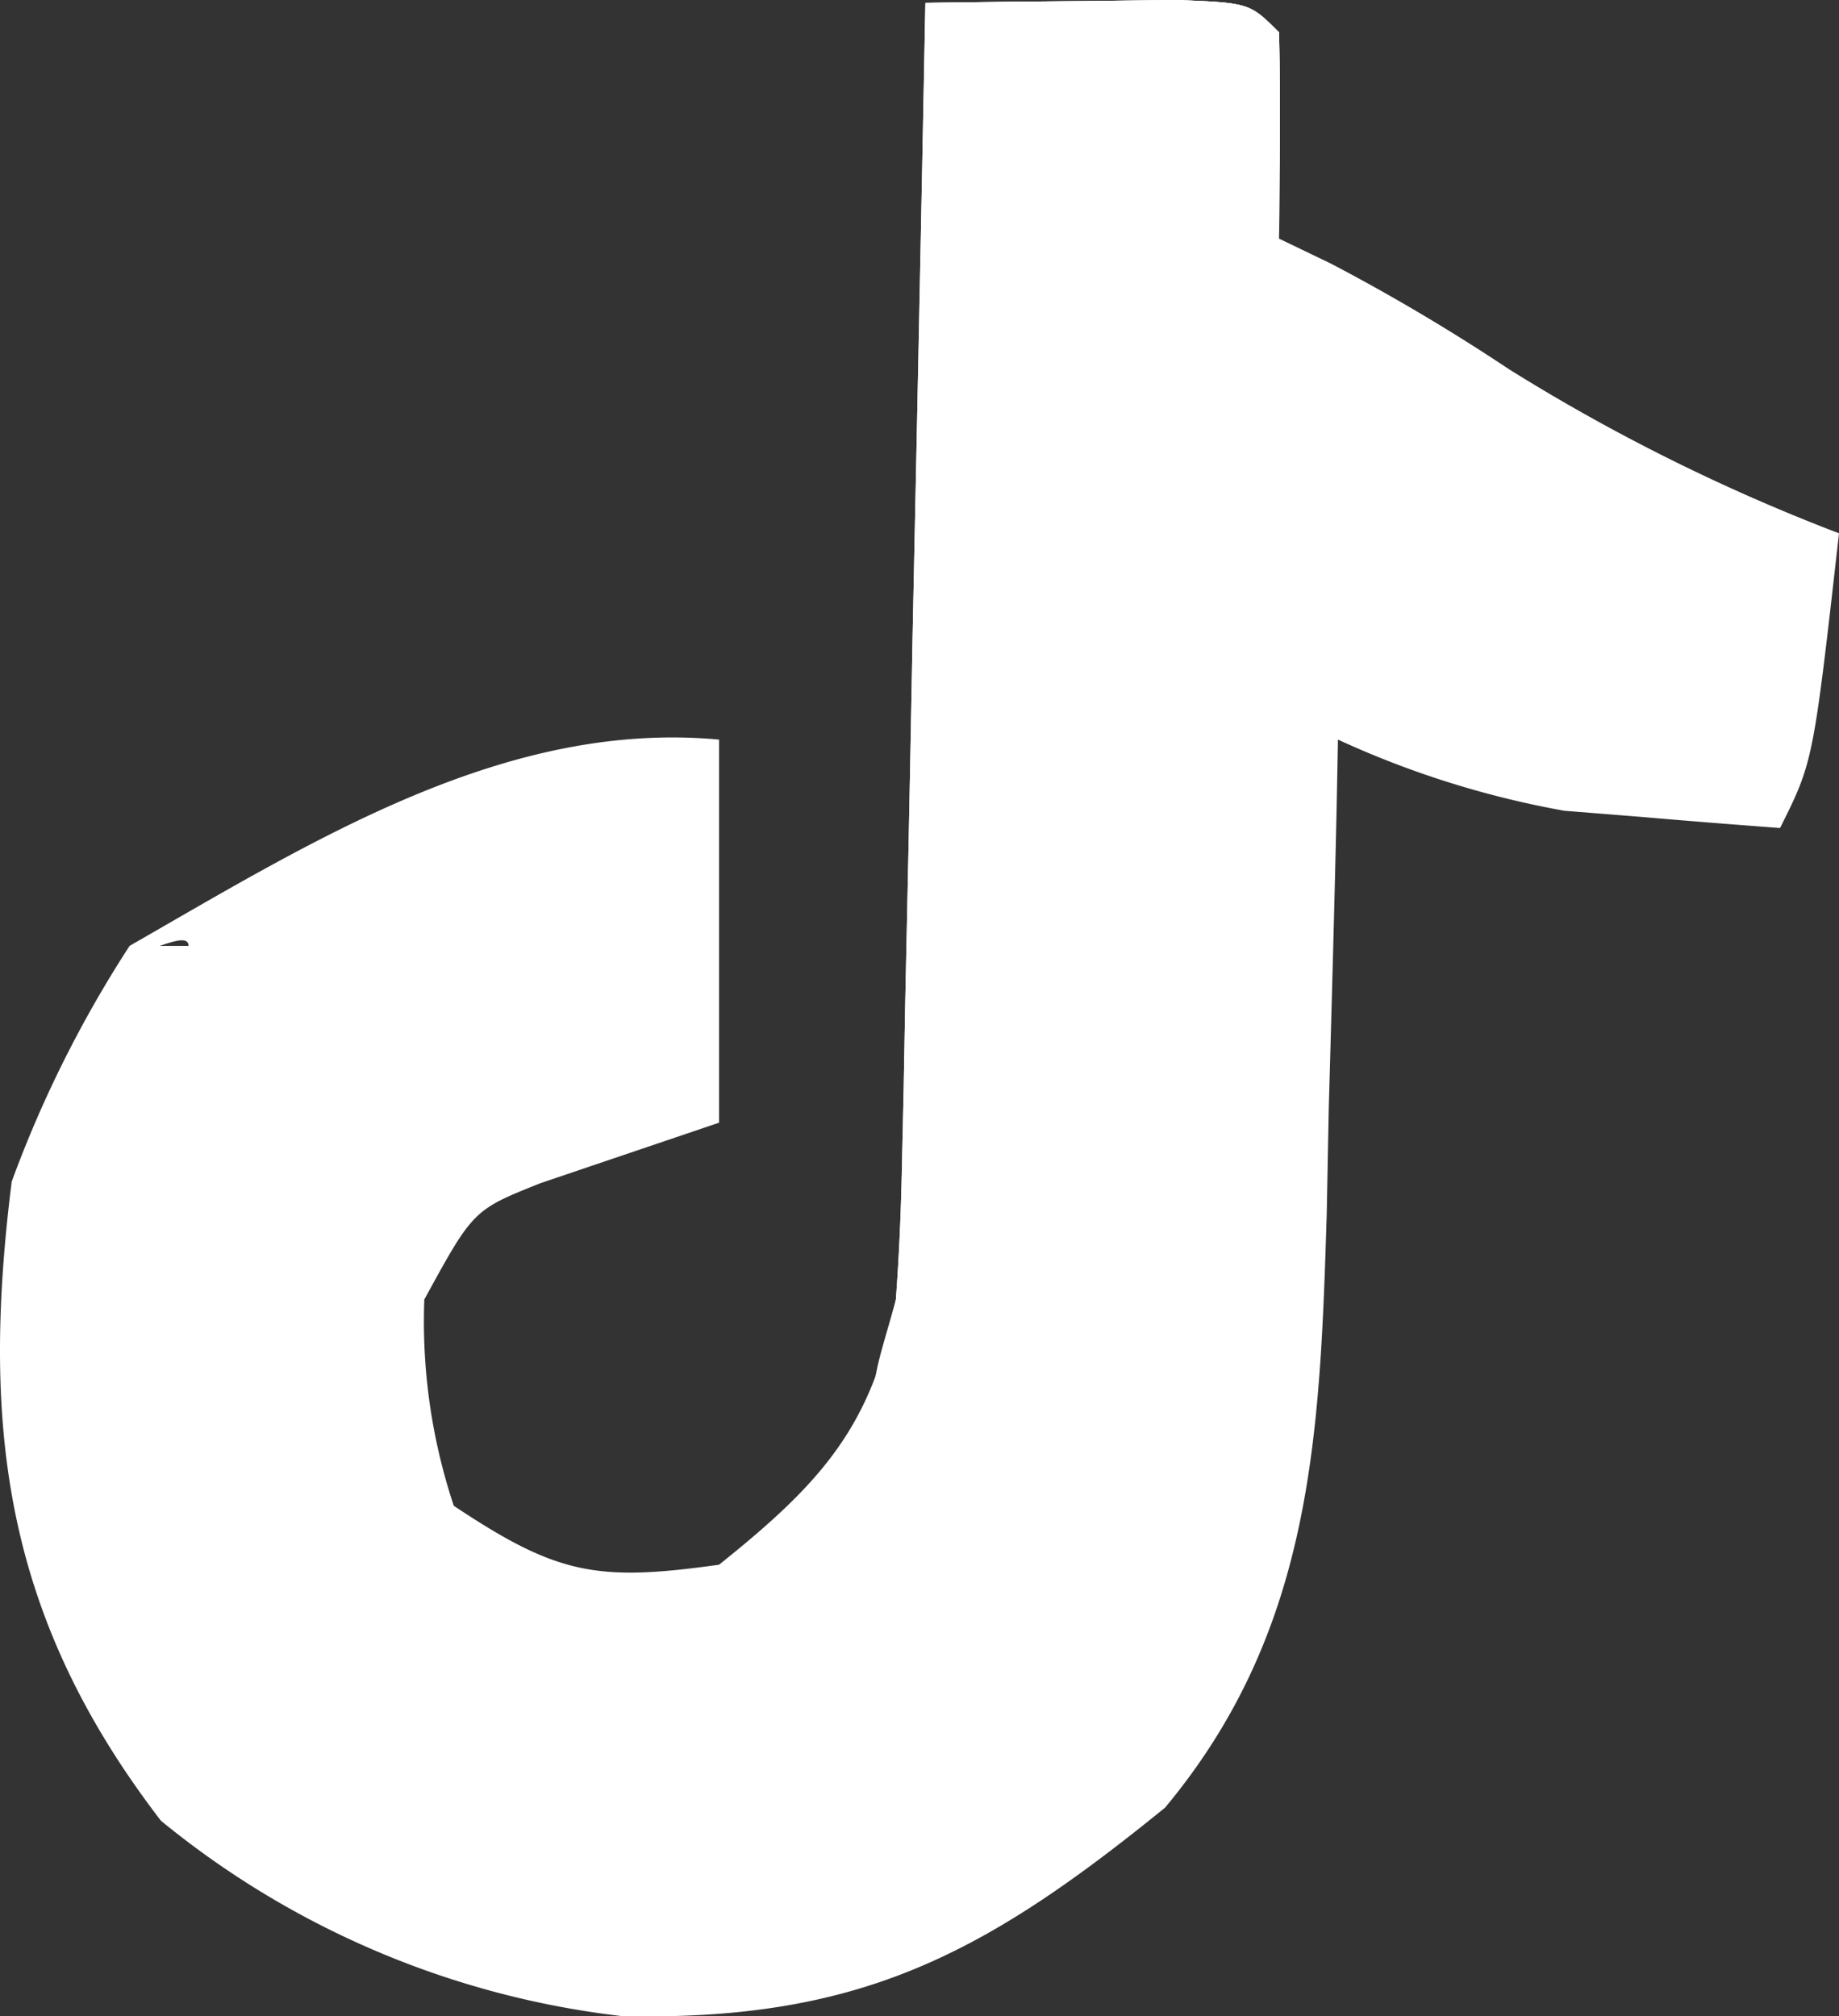 <svg xmlns="http://www.w3.org/2000/svg" width="62.397" height="68.424" viewBox="0 0 62.397 68.424">
  <rect x="0" y="0" width="62.397" height="68.424" fill="#333333" stroke="none"/>
  <g id="Artboard_7" data-name="Artboard – 7" transform="translate(-15.603 -12.902)">
    <path id="Path_102378" data-name="Path 102378" d="M0,0Q2.719-.04,5.438-.062L8.5-.1C11,0,11,0,12,1q.061,3.5,0,7l1.762.848a67.05,67.05,0,0,1,6.051,3.59A64.866,64.866,0,0,0,31,18c-.875,7.75-.875,7.75-2,10q-2.345-.173-4.687-.375l-2.637-.211A31.677,31.677,0,0,1,14,25c-.015.746-.029,1.491-.044,2.26-.075,3.414-.172,6.827-.268,10.24-.023,1.173-.045,2.346-.068,3.555-.233,7.541-.465,14.158-5.486,20.188-6.15,5-10.389,7.254-18.438,7.074a30.14,30.14,0,0,1-15.633-6.629C-31.18,54.857-32.066,48.491-31,40a39.8,39.8,0,0,1,4-8h2c0-.66-2,.68-2,0,6.242-3.581,12.754-7.671,20-7V38l-6.055,2.051C-15.34,40.963-15.34,40.963-17,44a19.8,19.8,0,0,0,1,7c3.518,2.346,4.858,2.58,9,2,3.426-2.741,5.235-4.709,6-9,.11-1.5.175-2.994.205-4.493l.06-2.669.051-2.854.063-2.942q.1-4.646.183-9.292.065-3.152.131-6.3Q-.146,7.723,0,0Z" transform="translate(47 13)" fill="#fff"/>
    <path id="Path_102379" data-name="Path 102379" d="M0,0Q2.719-.04,5.438-.062L8.5-.1C11,0,11,0,12,1q.061,2.5,0,5L10,2H1l.032,3.976q.054,7.3.078,14.6.015,3.16.041,6.32.036,4.543.044,9.085l.031,2.854c0,.881,0,1.761,0,2.669l.013,2.342A14.646,14.646,0,0,1-1,50c-1.274-2.548-.719-3.306,0-6,.11-1.5.175-2.994.205-4.493l.06-2.669.051-2.854.063-2.942q.1-4.646.183-9.292.065-3.152.131-6.3Q-.146,7.723,0,0Z" transform="translate(47 13)" fill="#fff"/>
    <path id="Path_102380" data-name="Path 102380" d="M0,0Q2.719-.04,5.438-.062L8.5-.1C11,0,11,0,12,1q.061,2.5,0,5L10,2H1Z" transform="translate(47 13)" fill="#fff"/>
  </g>
</svg>
